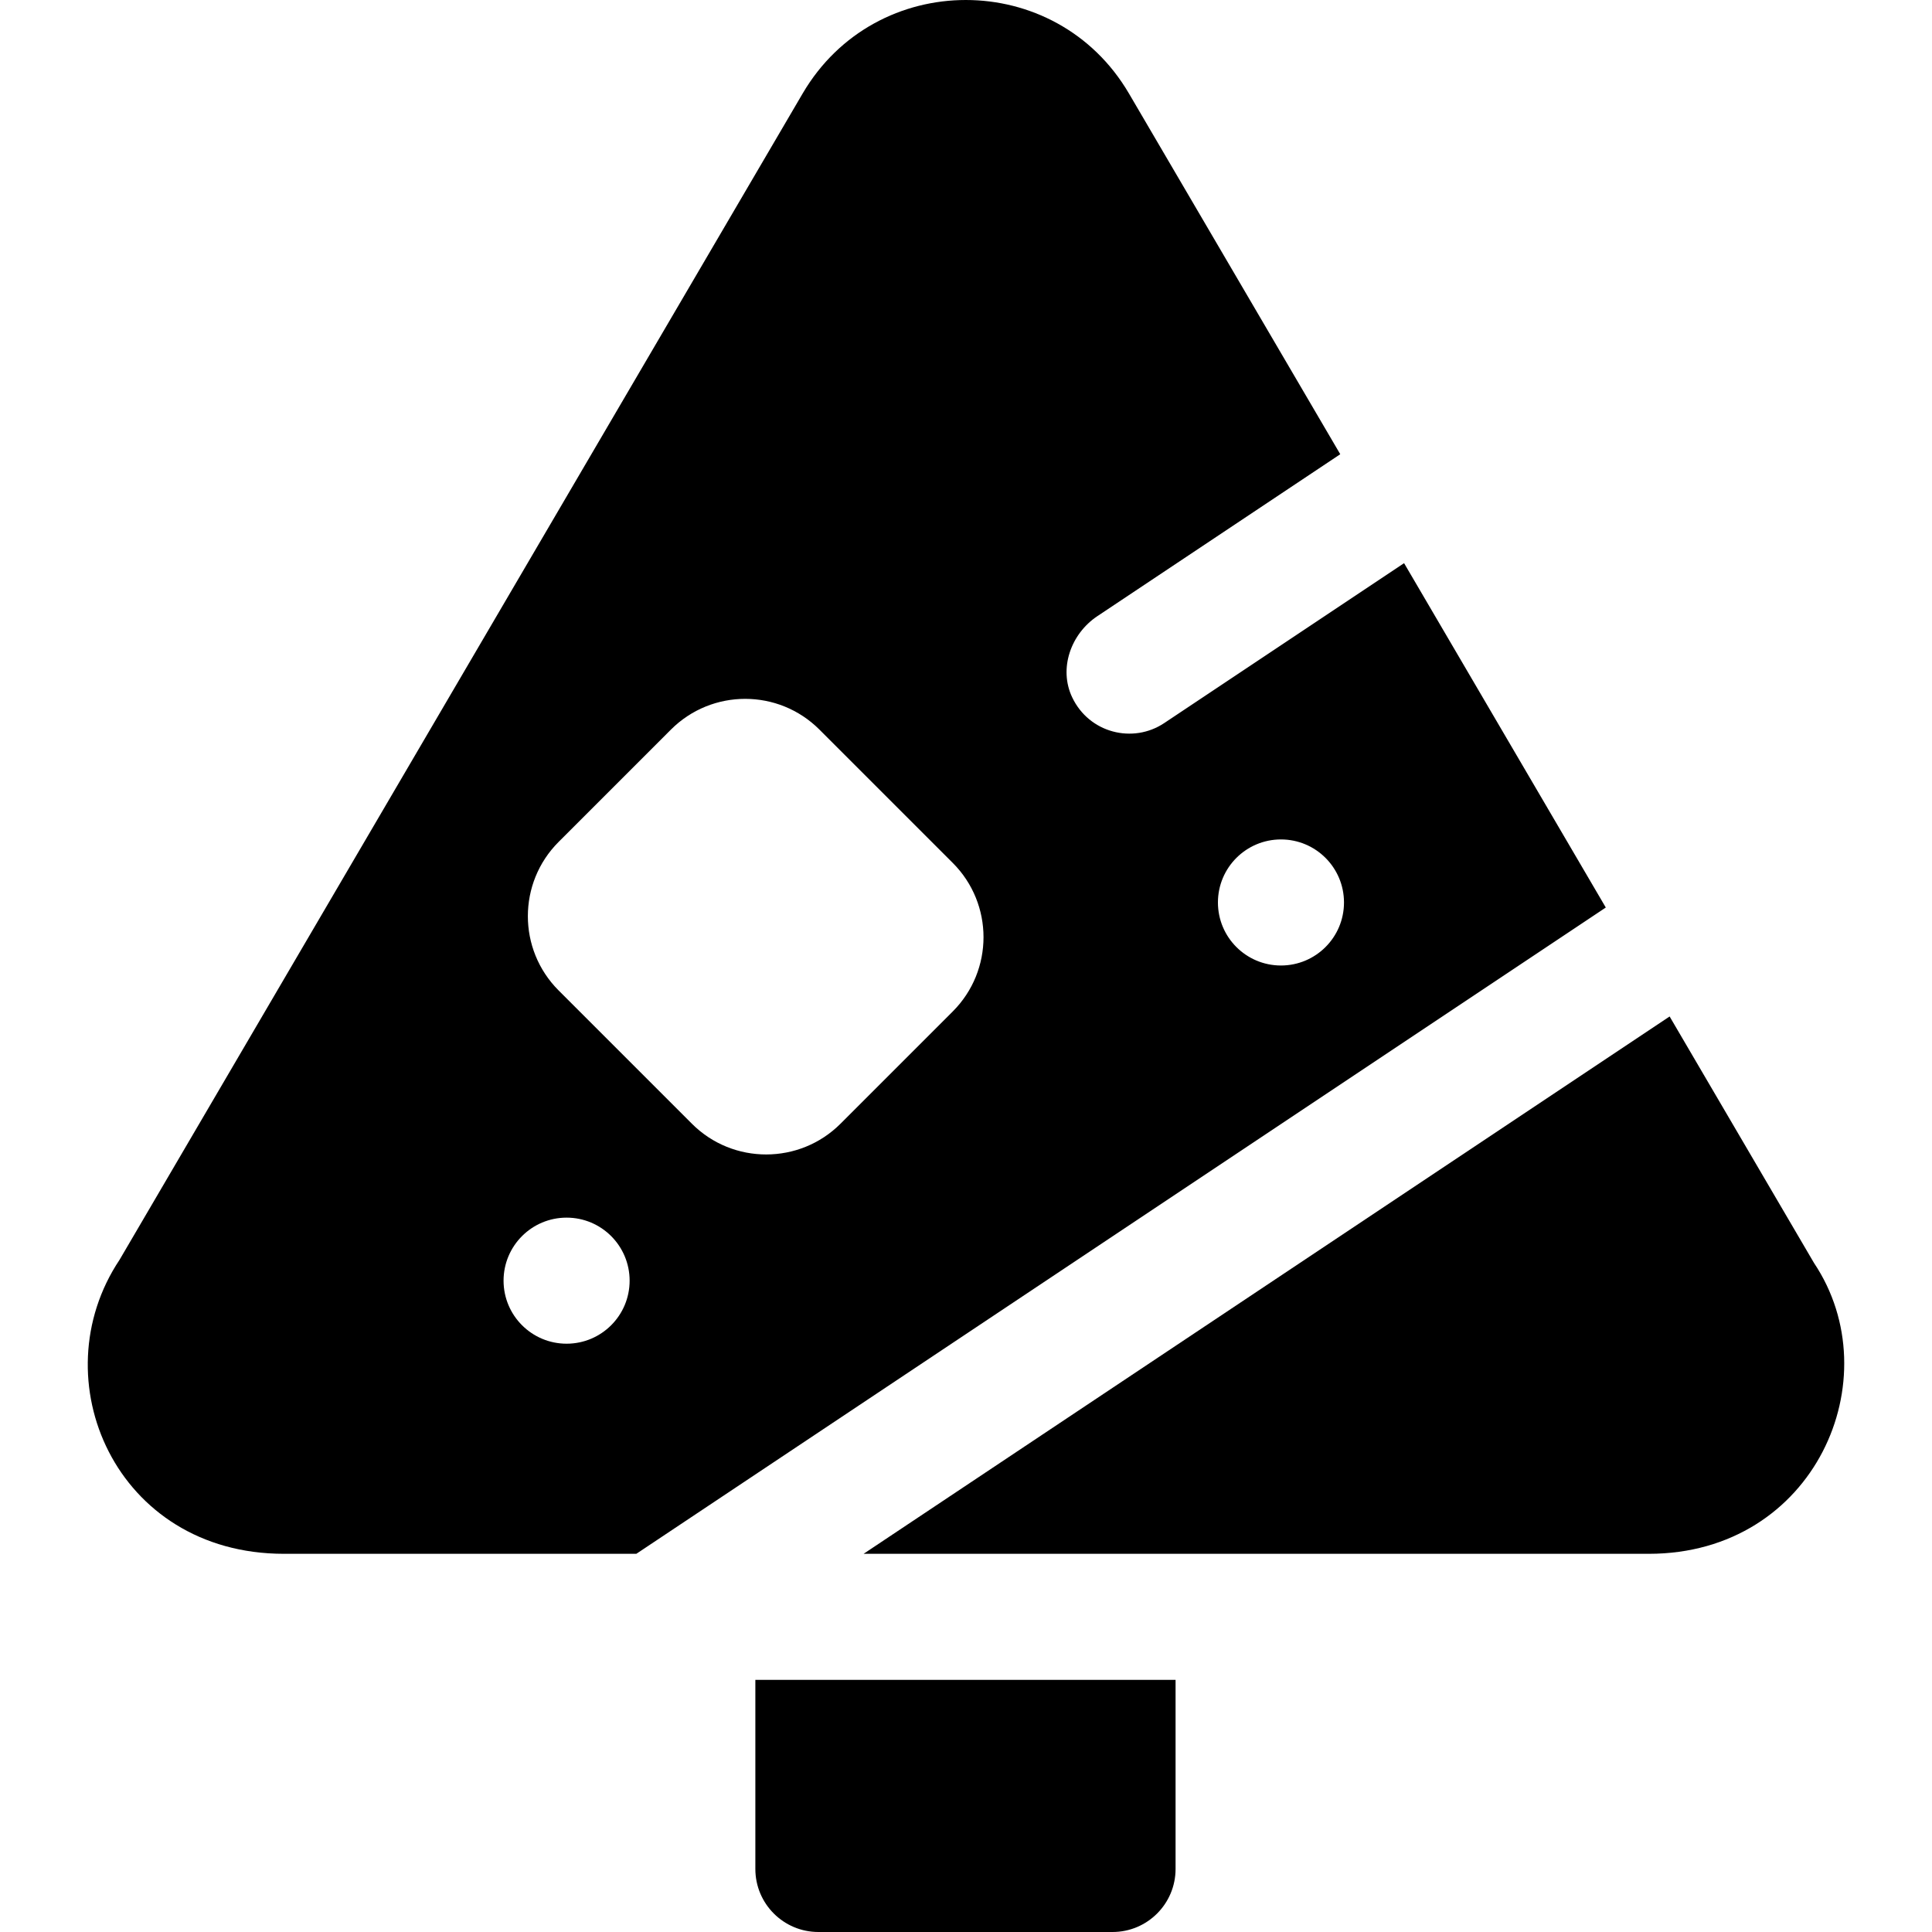 <?xml version="1.0" encoding="iso-8859-1"?>
<!-- Uploaded to: SVG Repo, www.svgrepo.com, Generator: SVG Repo Mixer Tools -->
<svg fill="#000000" height="800px" width="800px" version="1.1" id="Layer_1" xmlns="http://www.w3.org/2000/svg" xmlns:xlink="http://www.w3.org/1999/xlink" 
	 viewBox="0 0 512 512" xml:space="preserve">
<g>
	<g>
		<path d="M372.096,149.246l-63.556,42.372c-8.292,5.539-19.887,2.665-24.397-6.81c-3.633-7.629-0.362-16.836,6.669-21.524
			l64.368-42.913l-55.993-95.587c-19.358-33.047-67.127-33.044-86.482,0.002L31.68,333.865c-21.107,31.661-1.048,77.91,43.567,77.91
			h93.386l256.919-171.272L372.096,149.246z M150.153,356.094c-9.225,0-16.704-7.479-16.704-16.704
			c0-9.225,7.479-16.704,16.704-16.704c9.225,0,16.704,7.479,16.704,16.704C166.858,348.615,159.38,356.094,150.153,356.094z
			 M252.489,268.049l-29.755,29.755c-10.81,10.81-28.47,10.898-39.369,0l-35.323-35.323c-10.871-10.871-10.871-28.497,0-39.369
			l29.755-29.755c10.871-10.871,28.497-10.871,39.369,0l35.323,35.323C263.36,239.552,263.36,257.178,252.489,268.049z
			 M339.468,255.868c-9.225,0-16.704-7.479-16.704-16.704c0-9.225,7.479-16.704,16.704-16.704s16.704,7.479,16.704,16.704
			C356.173,248.389,348.693,255.868,339.468,255.868z"/>
	</g>
</g>
<g>
	<g>
		<path d="M480.726,334.691l-38.26-65.315L228.86,411.775h208.097C480.967,411.775,501.198,365.272,480.726,334.691z"/>
	</g>
</g>
<g>
	<g>
		<path d="M200.177,445.183v50.113c0,9.225,7.479,16.704,16.704,16.704h77.953c9.225,0,16.704-7.479,16.704-16.704v-50.113H200.177z
			"/>
	</g>
</g>
</svg>